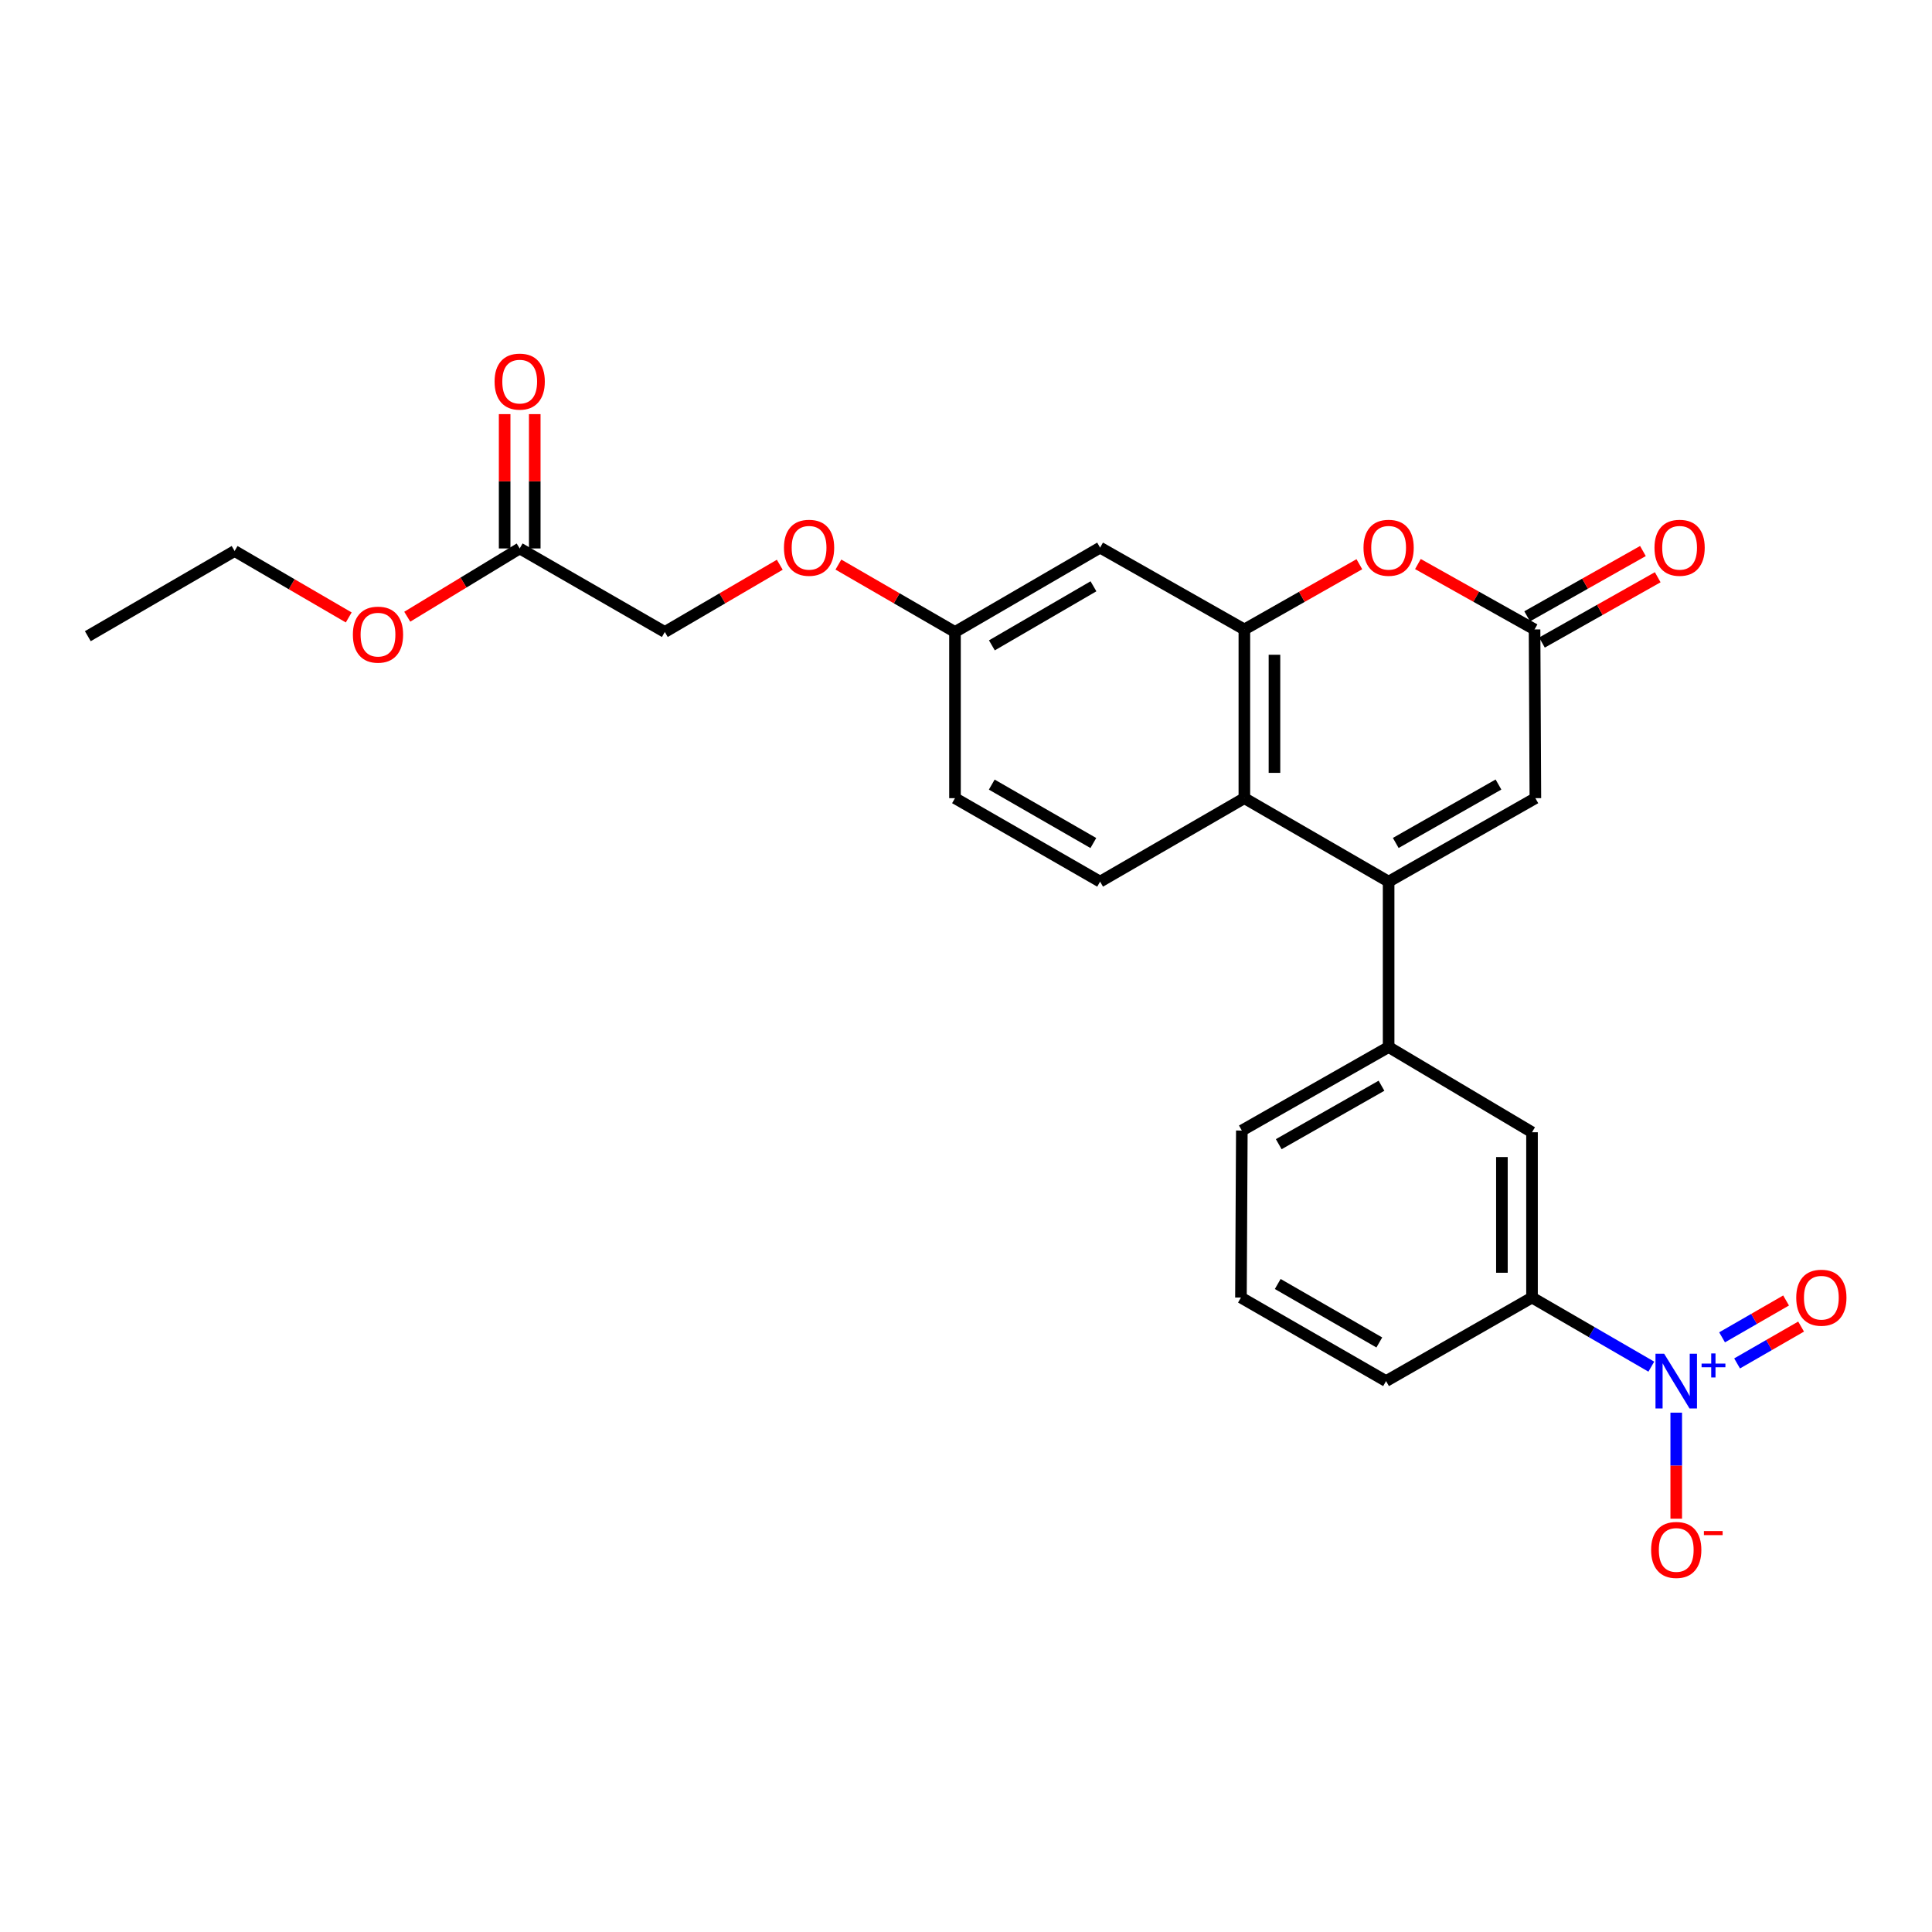 <?xml version='1.0' encoding='iso-8859-1'?>
<svg version='1.1' baseProfile='full'
              xmlns='http://www.w3.org/2000/svg'
                      xmlns:rdkit='http://www.rdkit.org/xml'
                      xmlns:xlink='http://www.w3.org/1999/xlink'
                  xml:space='preserve'
width='1000px' height='1000px' viewBox='0 0 1000 1000'>
<!-- END OF HEADER -->
<rect style='opacity:1.0;fill:#FFFFFF;stroke:none' width='1000' height='1000' x='0' y='0'> </rect>
<path class='bond-2' d='M 718.748,456.337 L 644.079,413.133' style='fill:none;fill-rule:evenodd;stroke:#000000;stroke-width:6px;stroke-linecap:butt;stroke-linejoin:miter;stroke-opacity:1' />
<path class='bond-5' d='M 718.748,456.337 L 794.707,413.133' style='fill:none;fill-rule:evenodd;stroke:#000000;stroke-width:6px;stroke-linecap:butt;stroke-linejoin:miter;stroke-opacity:1' />
<path class='bond-5' d='M 722.439,436.313 L 775.61,406.07' style='fill:none;fill-rule:evenodd;stroke:#000000;stroke-width:6px;stroke-linecap:butt;stroke-linejoin:miter;stroke-opacity:1' />
<path class='bond-6' d='M 718.748,456.337 L 718.748,541.947' style='fill:none;fill-rule:evenodd;stroke:#000000;stroke-width:6px;stroke-linecap:butt;stroke-linejoin:miter;stroke-opacity:1' />
<path class='bond-0' d='M 854.722,707.378 L 823.845,689.494' style='fill:none;fill-rule:evenodd;stroke:#0000FF;stroke-width:6px;stroke-linecap:butt;stroke-linejoin:miter;stroke-opacity:1' />
<path class='bond-0' d='M 823.845,689.494 L 792.967,671.61' style='fill:none;fill-rule:evenodd;stroke:#000000;stroke-width:6px;stroke-linecap:butt;stroke-linejoin:miter;stroke-opacity:1' />
<path class='bond-11' d='M 867.619,731.191 L 867.619,758.63' style='fill:none;fill-rule:evenodd;stroke:#0000FF;stroke-width:6px;stroke-linecap:butt;stroke-linejoin:miter;stroke-opacity:1' />
<path class='bond-11' d='M 867.619,758.63 L 867.619,786.069' style='fill:none;fill-rule:evenodd;stroke:#FF0000;stroke-width:6px;stroke-linecap:butt;stroke-linejoin:miter;stroke-opacity:1' />
<path class='bond-12' d='M 899.117,705.705 L 915.681,696.169' style='fill:none;fill-rule:evenodd;stroke:#0000FF;stroke-width:6px;stroke-linecap:butt;stroke-linejoin:miter;stroke-opacity:1' />
<path class='bond-12' d='M 915.681,696.169 L 932.246,686.634' style='fill:none;fill-rule:evenodd;stroke:#FF0000;stroke-width:6px;stroke-linecap:butt;stroke-linejoin:miter;stroke-opacity:1' />
<path class='bond-12' d='M 891.343,692.201 L 907.908,682.666' style='fill:none;fill-rule:evenodd;stroke:#0000FF;stroke-width:6px;stroke-linecap:butt;stroke-linejoin:miter;stroke-opacity:1' />
<path class='bond-12' d='M 907.908,682.666 L 924.472,673.13' style='fill:none;fill-rule:evenodd;stroke:#FF0000;stroke-width:6px;stroke-linecap:butt;stroke-linejoin:miter;stroke-opacity:1' />
<path class='bond-1' d='M 644.079,325.8 L 644.079,413.133' style='fill:none;fill-rule:evenodd;stroke:#000000;stroke-width:6px;stroke-linecap:butt;stroke-linejoin:miter;stroke-opacity:1' />
<path class='bond-1' d='M 659.66,338.9 L 659.66,400.033' style='fill:none;fill-rule:evenodd;stroke:#000000;stroke-width:6px;stroke-linecap:butt;stroke-linejoin:miter;stroke-opacity:1' />
<path class='bond-8' d='M 644.079,325.8 L 569.41,283.445' style='fill:none;fill-rule:evenodd;stroke:#000000;stroke-width:6px;stroke-linecap:butt;stroke-linejoin:miter;stroke-opacity:1' />
<path class='bond-26' d='M 644.079,325.8 L 673.841,308.918' style='fill:none;fill-rule:evenodd;stroke:#000000;stroke-width:6px;stroke-linecap:butt;stroke-linejoin:miter;stroke-opacity:1' />
<path class='bond-26' d='M 673.841,308.918 L 703.602,292.037' style='fill:none;fill-rule:evenodd;stroke:#FF0000;stroke-width:6px;stroke-linecap:butt;stroke-linejoin:miter;stroke-opacity:1' />
<path class='bond-10' d='M 644.079,413.133 L 569.41,456.337' style='fill:none;fill-rule:evenodd;stroke:#000000;stroke-width:6px;stroke-linecap:butt;stroke-linejoin:miter;stroke-opacity:1' />
<path class='bond-3' d='M 733.913,291.949 L 764.098,308.874' style='fill:none;fill-rule:evenodd;stroke:#FF0000;stroke-width:6px;stroke-linecap:butt;stroke-linejoin:miter;stroke-opacity:1' />
<path class='bond-3' d='M 764.098,308.874 L 794.283,325.8' style='fill:none;fill-rule:evenodd;stroke:#000000;stroke-width:6px;stroke-linecap:butt;stroke-linejoin:miter;stroke-opacity:1' />
<path class='bond-4' d='M 794.283,325.8 L 794.707,413.133' style='fill:none;fill-rule:evenodd;stroke:#000000;stroke-width:6px;stroke-linecap:butt;stroke-linejoin:miter;stroke-opacity:1' />
<path class='bond-14' d='M 798.111,332.586 L 828.071,315.683' style='fill:none;fill-rule:evenodd;stroke:#000000;stroke-width:6px;stroke-linecap:butt;stroke-linejoin:miter;stroke-opacity:1' />
<path class='bond-14' d='M 828.071,315.683 L 858.032,298.78' style='fill:none;fill-rule:evenodd;stroke:#FF0000;stroke-width:6px;stroke-linecap:butt;stroke-linejoin:miter;stroke-opacity:1' />
<path class='bond-14' d='M 790.455,319.015 L 820.415,302.112' style='fill:none;fill-rule:evenodd;stroke:#000000;stroke-width:6px;stroke-linecap:butt;stroke-linejoin:miter;stroke-opacity:1' />
<path class='bond-14' d='M 820.415,302.112 L 850.376,285.21' style='fill:none;fill-rule:evenodd;stroke:#FF0000;stroke-width:6px;stroke-linecap:butt;stroke-linejoin:miter;stroke-opacity:1' />
<path class='bond-9' d='M 718.748,541.947 L 792.967,586.051' style='fill:none;fill-rule:evenodd;stroke:#000000;stroke-width:6px;stroke-linecap:butt;stroke-linejoin:miter;stroke-opacity:1' />
<path class='bond-21' d='M 718.748,541.947 L 642.772,585.168' style='fill:none;fill-rule:evenodd;stroke:#000000;stroke-width:6px;stroke-linecap:butt;stroke-linejoin:miter;stroke-opacity:1' />
<path class='bond-21' d='M 715.056,561.974 L 661.873,592.228' style='fill:none;fill-rule:evenodd;stroke:#000000;stroke-width:6px;stroke-linecap:butt;stroke-linejoin:miter;stroke-opacity:1' />
<path class='bond-7' d='M 792.967,671.61 L 792.967,586.051' style='fill:none;fill-rule:evenodd;stroke:#000000;stroke-width:6px;stroke-linecap:butt;stroke-linejoin:miter;stroke-opacity:1' />
<path class='bond-7' d='M 777.386,658.776 L 777.386,598.885' style='fill:none;fill-rule:evenodd;stroke:#000000;stroke-width:6px;stroke-linecap:butt;stroke-linejoin:miter;stroke-opacity:1' />
<path class='bond-27' d='M 792.967,671.61 L 717.424,714.848' style='fill:none;fill-rule:evenodd;stroke:#000000;stroke-width:6px;stroke-linecap:butt;stroke-linejoin:miter;stroke-opacity:1' />
<path class='bond-28' d='M 569.41,283.445 L 494.3,327.116' style='fill:none;fill-rule:evenodd;stroke:#000000;stroke-width:6px;stroke-linecap:butt;stroke-linejoin:miter;stroke-opacity:1' />
<path class='bond-28' d='M 565.975,303.466 L 513.398,334.035' style='fill:none;fill-rule:evenodd;stroke:#000000;stroke-width:6px;stroke-linecap:butt;stroke-linejoin:miter;stroke-opacity:1' />
<path class='bond-19' d='M 569.41,456.337 L 494.3,413.133' style='fill:none;fill-rule:evenodd;stroke:#000000;stroke-width:6px;stroke-linecap:butt;stroke-linejoin:miter;stroke-opacity:1' />
<path class='bond-19' d='M 565.912,436.35 L 513.335,406.108' style='fill:none;fill-rule:evenodd;stroke:#000000;stroke-width:6px;stroke-linecap:butt;stroke-linejoin:miter;stroke-opacity:1' />
<path class='bond-13' d='M 268.994,283.878 L 344.105,327.116' style='fill:none;fill-rule:evenodd;stroke:#000000;stroke-width:6px;stroke-linecap:butt;stroke-linejoin:miter;stroke-opacity:1' />
<path class='bond-15' d='M 276.785,283.878 L 276.785,249.118' style='fill:none;fill-rule:evenodd;stroke:#000000;stroke-width:6px;stroke-linecap:butt;stroke-linejoin:miter;stroke-opacity:1' />
<path class='bond-15' d='M 276.785,249.118 L 276.785,214.357' style='fill:none;fill-rule:evenodd;stroke:#FF0000;stroke-width:6px;stroke-linecap:butt;stroke-linejoin:miter;stroke-opacity:1' />
<path class='bond-15' d='M 261.204,283.878 L 261.204,249.118' style='fill:none;fill-rule:evenodd;stroke:#000000;stroke-width:6px;stroke-linecap:butt;stroke-linejoin:miter;stroke-opacity:1' />
<path class='bond-15' d='M 261.204,249.118 L 261.204,214.357' style='fill:none;fill-rule:evenodd;stroke:#FF0000;stroke-width:6px;stroke-linecap:butt;stroke-linejoin:miter;stroke-opacity:1' />
<path class='bond-20' d='M 268.994,283.878 L 239.894,301.545' style='fill:none;fill-rule:evenodd;stroke:#000000;stroke-width:6px;stroke-linecap:butt;stroke-linejoin:miter;stroke-opacity:1' />
<path class='bond-20' d='M 239.894,301.545 L 210.795,319.211' style='fill:none;fill-rule:evenodd;stroke:#FF0000;stroke-width:6px;stroke-linecap:butt;stroke-linejoin:miter;stroke-opacity:1' />
<path class='bond-16' d='M 494.3,327.116 L 494.3,413.133' style='fill:none;fill-rule:evenodd;stroke:#000000;stroke-width:6px;stroke-linecap:butt;stroke-linejoin:miter;stroke-opacity:1' />
<path class='bond-17' d='M 494.3,327.116 L 464.127,309.67' style='fill:none;fill-rule:evenodd;stroke:#000000;stroke-width:6px;stroke-linecap:butt;stroke-linejoin:miter;stroke-opacity:1' />
<path class='bond-17' d='M 464.127,309.67 L 433.955,292.223' style='fill:none;fill-rule:evenodd;stroke:#FF0000;stroke-width:6px;stroke-linecap:butt;stroke-linejoin:miter;stroke-opacity:1' />
<path class='bond-18' d='M 403.611,292.313 L 373.858,309.715' style='fill:none;fill-rule:evenodd;stroke:#FF0000;stroke-width:6px;stroke-linecap:butt;stroke-linejoin:miter;stroke-opacity:1' />
<path class='bond-18' d='M 373.858,309.715 L 344.105,327.116' style='fill:none;fill-rule:evenodd;stroke:#000000;stroke-width:6px;stroke-linecap:butt;stroke-linejoin:miter;stroke-opacity:1' />
<path class='bond-24' d='M 180.503,319.589 L 150.967,302.396' style='fill:none;fill-rule:evenodd;stroke:#FF0000;stroke-width:6px;stroke-linecap:butt;stroke-linejoin:miter;stroke-opacity:1' />
<path class='bond-24' d='M 150.967,302.396 L 121.431,285.202' style='fill:none;fill-rule:evenodd;stroke:#000000;stroke-width:6px;stroke-linecap:butt;stroke-linejoin:miter;stroke-opacity:1' />
<path class='bond-23' d='M 642.772,585.168 L 642.313,671.61' style='fill:none;fill-rule:evenodd;stroke:#000000;stroke-width:6px;stroke-linecap:butt;stroke-linejoin:miter;stroke-opacity:1' />
<path class='bond-22' d='M 717.424,714.848 L 642.313,671.61' style='fill:none;fill-rule:evenodd;stroke:#000000;stroke-width:6px;stroke-linecap:butt;stroke-linejoin:miter;stroke-opacity:1' />
<path class='bond-22' d='M 713.931,694.858 L 661.353,664.592' style='fill:none;fill-rule:evenodd;stroke:#000000;stroke-width:6px;stroke-linecap:butt;stroke-linejoin:miter;stroke-opacity:1' />
<path class='bond-25' d='M 121.431,285.202 L 45.455,329.289' style='fill:none;fill-rule:evenodd;stroke:#000000;stroke-width:6px;stroke-linecap:butt;stroke-linejoin:miter;stroke-opacity:1' />
<path  class='atom-1' d='M 861.359 700.688
L 870.639 715.688
Q 871.559 717.168, 873.039 719.848
Q 874.519 722.528, 874.599 722.688
L 874.599 700.688
L 878.359 700.688
L 878.359 729.008
L 874.479 729.008
L 864.519 712.608
Q 863.359 710.688, 862.119 708.488
Q 860.919 706.288, 860.559 705.608
L 860.559 729.008
L 856.879 729.008
L 856.879 700.688
L 861.359 700.688
' fill='#0000FF'/>
<path  class='atom-1' d='M 880.735 705.793
L 885.724 705.793
L 885.724 700.539
L 887.942 700.539
L 887.942 705.793
L 893.064 705.793
L 893.064 707.693
L 887.942 707.693
L 887.942 712.973
L 885.724 712.973
L 885.724 707.693
L 880.735 707.693
L 880.735 705.793
' fill='#0000FF'/>
<path  class='atom-4' d='M 705.748 283.525
Q 705.748 276.725, 709.108 272.925
Q 712.468 269.125, 718.748 269.125
Q 725.028 269.125, 728.388 272.925
Q 731.748 276.725, 731.748 283.525
Q 731.748 290.405, 728.348 294.325
Q 724.948 298.205, 718.748 298.205
Q 712.508 298.205, 709.108 294.325
Q 705.748 290.445, 705.748 283.525
M 718.748 295.005
Q 723.068 295.005, 725.388 292.125
Q 727.748 289.205, 727.748 283.525
Q 727.748 277.965, 725.388 275.165
Q 723.068 272.325, 718.748 272.325
Q 714.428 272.325, 712.068 275.125
Q 709.748 277.925, 709.748 283.525
Q 709.748 289.245, 712.068 292.125
Q 714.428 295.005, 718.748 295.005
' fill='#FF0000'/>
<path  class='atom-12' d='M 854.619 802.244
Q 854.619 795.444, 857.979 791.644
Q 861.339 787.844, 867.619 787.844
Q 873.899 787.844, 877.259 791.644
Q 880.619 795.444, 880.619 802.244
Q 880.619 809.124, 877.219 813.044
Q 873.819 816.924, 867.619 816.924
Q 861.379 816.924, 857.979 813.044
Q 854.619 809.164, 854.619 802.244
M 867.619 813.724
Q 871.939 813.724, 874.259 810.844
Q 876.619 807.924, 876.619 802.244
Q 876.619 796.684, 874.259 793.884
Q 871.939 791.044, 867.619 791.044
Q 863.299 791.044, 860.939 793.844
Q 858.619 796.644, 858.619 802.244
Q 858.619 807.964, 860.939 810.844
Q 863.299 813.724, 867.619 813.724
' fill='#FF0000'/>
<path  class='atom-12' d='M 881.939 792.466
L 891.628 792.466
L 891.628 794.578
L 881.939 794.578
L 881.939 792.466
' fill='#FF0000'/>
<path  class='atom-13' d='M 929.729 671.69
Q 929.729 664.89, 933.089 661.09
Q 936.449 657.29, 942.729 657.29
Q 949.009 657.29, 952.369 661.09
Q 955.729 664.89, 955.729 671.69
Q 955.729 678.57, 952.329 682.49
Q 948.929 686.37, 942.729 686.37
Q 936.489 686.37, 933.089 682.49
Q 929.729 678.61, 929.729 671.69
M 942.729 683.17
Q 947.049 683.17, 949.369 680.29
Q 951.729 677.37, 951.729 671.69
Q 951.729 666.13, 949.369 663.33
Q 947.049 660.49, 942.729 660.49
Q 938.409 660.49, 936.049 663.29
Q 933.729 666.09, 933.729 671.69
Q 933.729 677.41, 936.049 680.29
Q 938.409 683.17, 942.729 683.17
' fill='#FF0000'/>
<path  class='atom-15' d='M 856.359 283.525
Q 856.359 276.725, 859.719 272.925
Q 863.079 269.125, 869.359 269.125
Q 875.639 269.125, 878.999 272.925
Q 882.359 276.725, 882.359 283.525
Q 882.359 290.405, 878.959 294.325
Q 875.559 298.205, 869.359 298.205
Q 863.119 298.205, 859.719 294.325
Q 856.359 290.445, 856.359 283.525
M 869.359 295.005
Q 873.679 295.005, 875.999 292.125
Q 878.359 289.205, 878.359 283.525
Q 878.359 277.965, 875.999 275.165
Q 873.679 272.325, 869.359 272.325
Q 865.039 272.325, 862.679 275.125
Q 860.359 277.925, 860.359 283.525
Q 860.359 289.245, 862.679 292.125
Q 865.039 295.005, 869.359 295.005
' fill='#FF0000'/>
<path  class='atom-16' d='M 255.994 197.516
Q 255.994 190.716, 259.354 186.916
Q 262.714 183.116, 268.994 183.116
Q 275.274 183.116, 278.634 186.916
Q 281.994 190.716, 281.994 197.516
Q 281.994 204.396, 278.594 208.316
Q 275.194 212.196, 268.994 212.196
Q 262.754 212.196, 259.354 208.316
Q 255.994 204.436, 255.994 197.516
M 268.994 208.996
Q 273.314 208.996, 275.634 206.116
Q 277.994 203.196, 277.994 197.516
Q 277.994 191.956, 275.634 189.156
Q 273.314 186.316, 268.994 186.316
Q 264.674 186.316, 262.314 189.116
Q 259.994 191.916, 259.994 197.516
Q 259.994 203.236, 262.314 206.116
Q 264.674 208.996, 268.994 208.996
' fill='#FF0000'/>
<path  class='atom-18' d='M 405.774 283.525
Q 405.774 276.725, 409.134 272.925
Q 412.494 269.125, 418.774 269.125
Q 425.054 269.125, 428.414 272.925
Q 431.774 276.725, 431.774 283.525
Q 431.774 290.405, 428.374 294.325
Q 424.974 298.205, 418.774 298.205
Q 412.534 298.205, 409.134 294.325
Q 405.774 290.445, 405.774 283.525
M 418.774 295.005
Q 423.094 295.005, 425.414 292.125
Q 427.774 289.205, 427.774 283.525
Q 427.774 277.965, 425.414 275.165
Q 423.094 272.325, 418.774 272.325
Q 414.454 272.325, 412.094 275.125
Q 409.774 277.925, 409.774 283.525
Q 409.774 289.245, 412.094 292.125
Q 414.454 295.005, 418.774 295.005
' fill='#FF0000'/>
<path  class='atom-21' d='M 182.65 328.486
Q 182.65 321.686, 186.01 317.886
Q 189.37 314.086, 195.65 314.086
Q 201.93 314.086, 205.29 317.886
Q 208.65 321.686, 208.65 328.486
Q 208.65 335.366, 205.25 339.286
Q 201.85 343.166, 195.65 343.166
Q 189.41 343.166, 186.01 339.286
Q 182.65 335.406, 182.65 328.486
M 195.65 339.966
Q 199.97 339.966, 202.29 337.086
Q 204.65 334.166, 204.65 328.486
Q 204.65 322.926, 202.29 320.126
Q 199.97 317.286, 195.65 317.286
Q 191.33 317.286, 188.97 320.086
Q 186.65 322.886, 186.65 328.486
Q 186.65 334.206, 188.97 337.086
Q 191.33 339.966, 195.65 339.966
' fill='#FF0000'/>
</svg>
